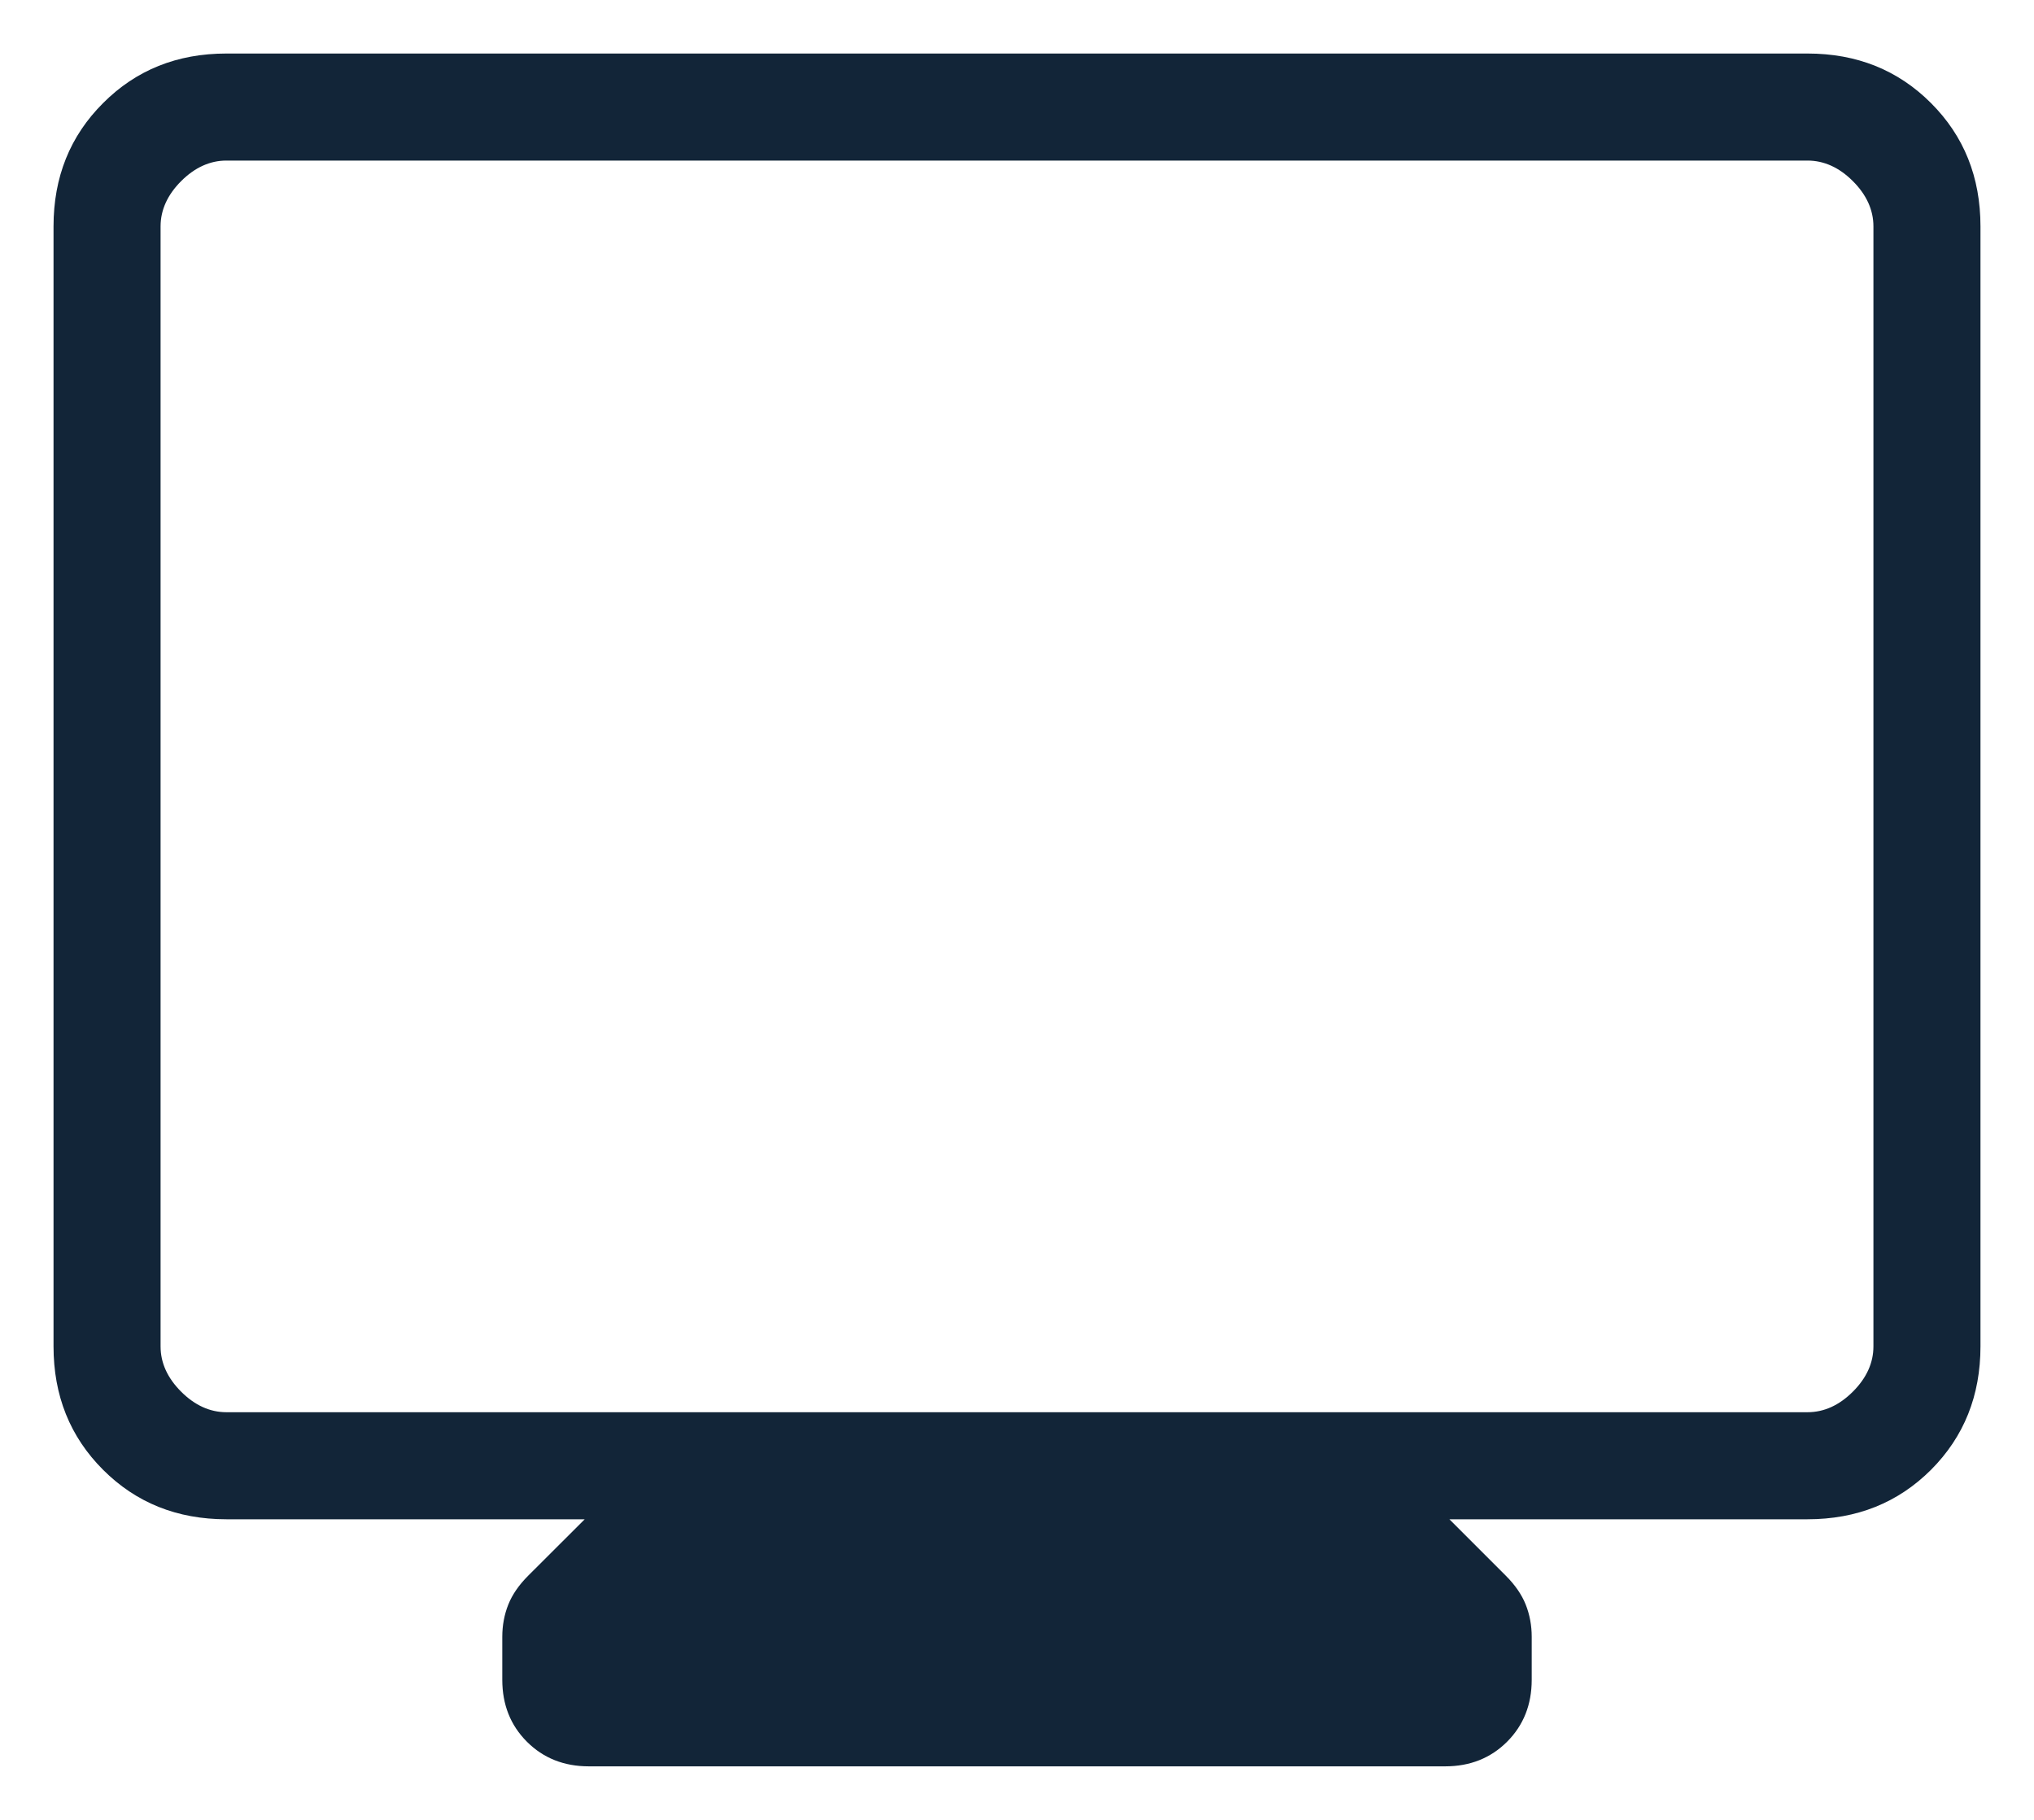 <svg width="19" height="17" viewBox="0 0 19 17" fill="none" xmlns="http://www.w3.org/2000/svg">
<path d="M2.115 14.192C1.655 14.192 1.271 14.038 0.963 13.73C0.654 13.421 0.5 13.037 0.5 12.577V2.115C0.5 1.655 0.654 1.271 0.963 0.963C1.271 0.654 1.655 0.5 2.115 0.5H16.884C17.345 0.5 17.729 0.654 18.038 0.963C18.346 1.271 18.5 1.655 18.5 2.115V12.577C18.5 13.037 18.346 13.421 18.038 13.73C17.729 14.038 17.345 14.192 16.884 14.192H13.539L14.066 14.719C14.153 14.806 14.215 14.896 14.252 14.989C14.289 15.082 14.308 15.183 14.308 15.29V15.692C14.308 15.924 14.231 16.117 14.078 16.27C13.925 16.423 13.732 16.5 13.5 16.5H5.5C5.268 16.5 5.075 16.423 4.922 16.27C4.769 16.117 4.692 15.924 4.692 15.692V15.29C4.692 15.183 4.711 15.082 4.748 14.989C4.785 14.896 4.847 14.806 4.934 14.719L5.462 14.192H2.115ZM2.115 13.192H16.884C17.038 13.192 17.18 13.128 17.308 13C17.436 12.872 17.5 12.731 17.5 12.577V2.115C17.5 1.962 17.436 1.82 17.308 1.692C17.18 1.564 17.038 1.5 16.884 1.5H2.115C1.962 1.5 1.82 1.564 1.692 1.692C1.564 1.82 1.5 1.962 1.5 2.115V12.577C1.5 12.731 1.564 12.872 1.692 13C1.82 13.128 1.962 13.192 2.115 13.192Z" fill="#122538"/>
</svg>
